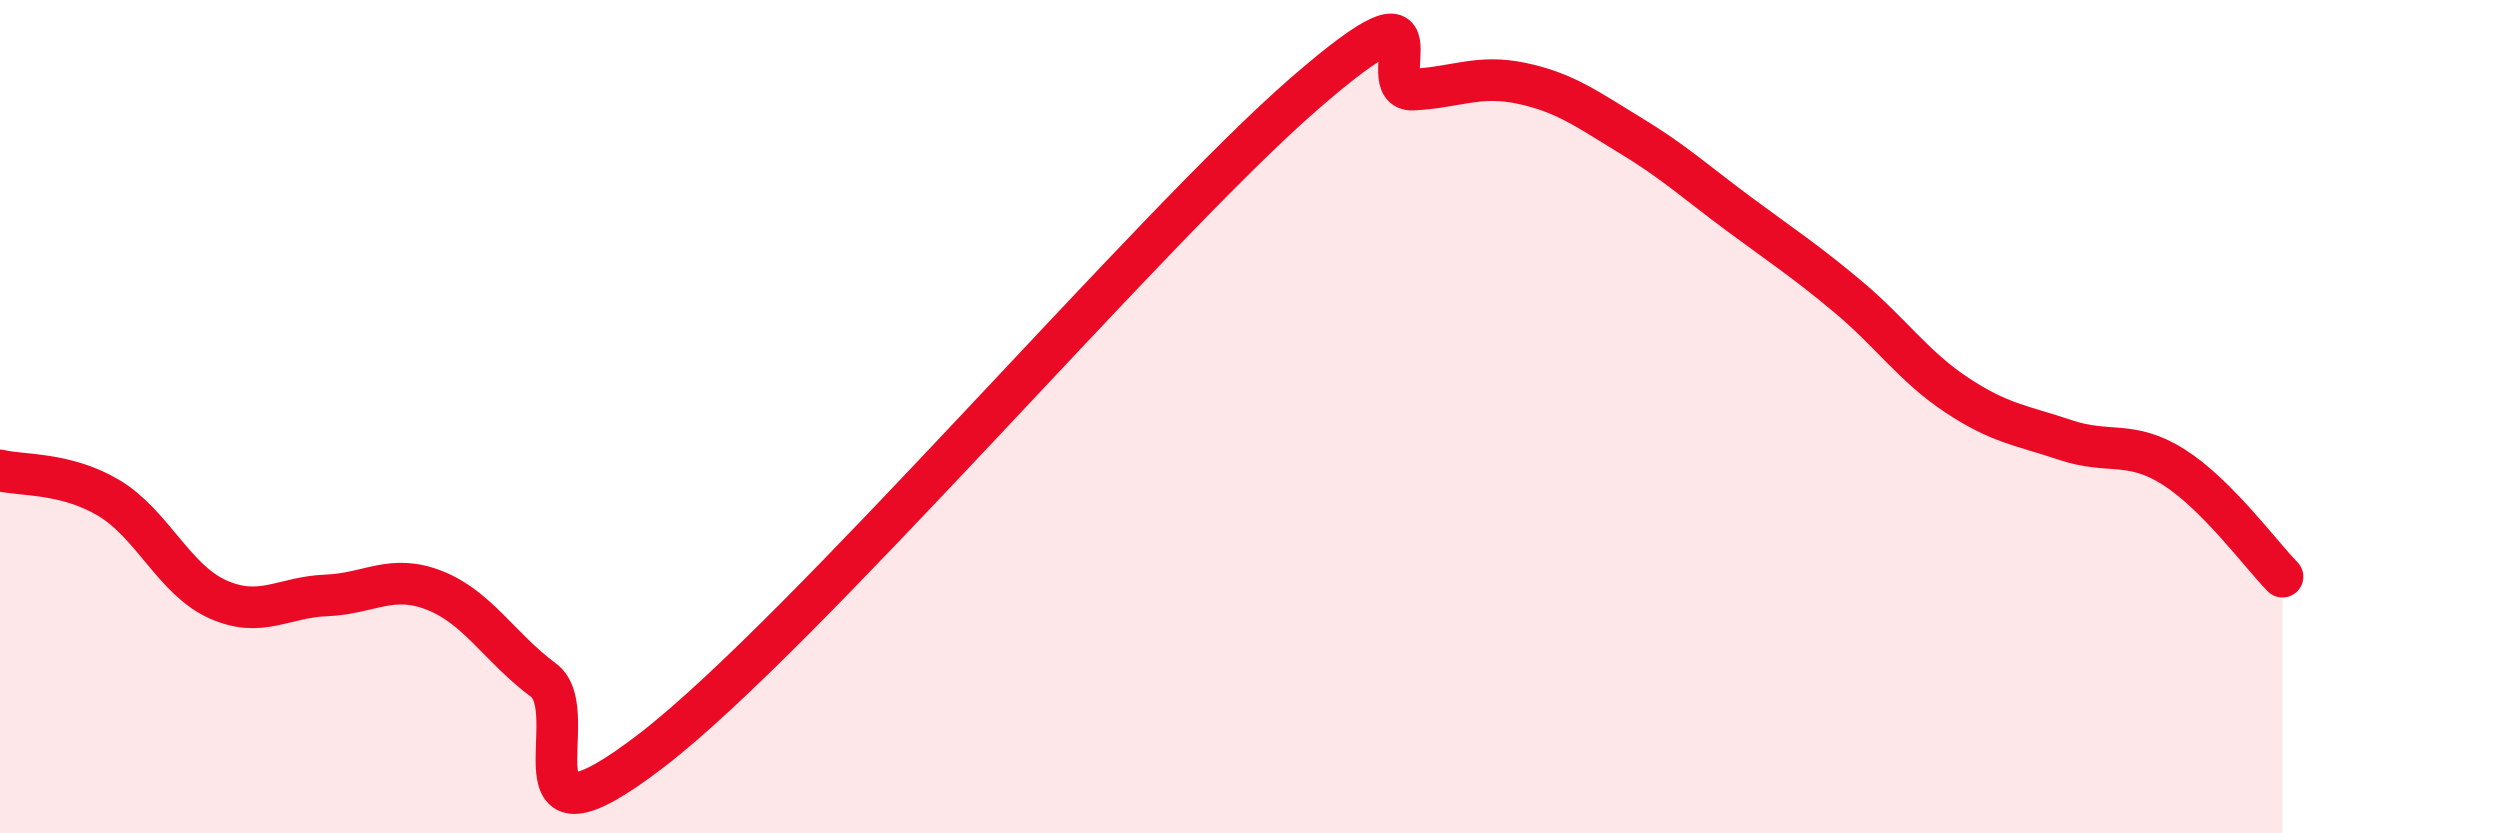 
    <svg width="60" height="20" viewBox="0 0 60 20" xmlns="http://www.w3.org/2000/svg">
      <path
        d="M 0,11.29 C 0.52,11.42 1.57,11.33 2.61,11.95 C 3.65,12.57 4.18,13.91 5.22,14.38 C 6.26,14.85 6.79,14.33 7.83,14.29 C 8.87,14.25 9.39,13.76 10.43,14.17 C 11.47,14.58 12,15.55 13.04,16.32 C 14.08,17.09 12,20.81 15.65,18 C 19.3,15.19 27.65,5.42 31.3,2.25 C 34.95,-0.92 32.87,2.2 33.91,2.15 C 34.95,2.1 35.48,1.78 36.52,2 C 37.56,2.22 38.09,2.62 39.13,3.25 C 40.17,3.88 40.7,4.37 41.74,5.14 C 42.78,5.91 43.31,6.25 44.35,7.12 C 45.39,7.99 45.92,8.79 46.96,9.48 C 48,10.17 48.53,10.21 49.57,10.56 C 50.61,10.91 51.13,10.55 52.17,11.21 C 53.21,11.87 54.26,13.31 54.78,13.84L54.78 20L0 20Z"
        fill="#EB0A25"
        opacity="0.1"
        stroke-linecap="round"
        stroke-linejoin="round"
      />
      <path
        d="M 0,11.29 C 0.52,11.42 1.57,11.33 2.61,11.95 C 3.65,12.57 4.18,13.91 5.22,14.38 C 6.26,14.85 6.79,14.33 7.83,14.29 C 8.87,14.25 9.39,13.76 10.43,14.17 C 11.47,14.58 12,15.55 13.04,16.32 C 14.08,17.09 12,20.81 15.65,18 C 19.3,15.19 27.65,5.42 31.3,2.25 C 34.95,-0.92 32.87,2.2 33.91,2.15 C 34.95,2.1 35.48,1.78 36.52,2 C 37.56,2.22 38.09,2.62 39.13,3.25 C 40.17,3.88 40.7,4.37 41.74,5.14 C 42.78,5.91 43.31,6.25 44.35,7.12 C 45.39,7.99 45.92,8.79 46.96,9.48 C 48,10.17 48.53,10.21 49.57,10.56 C 50.61,10.91 51.13,10.55 52.17,11.21 C 53.21,11.87 54.26,13.31 54.78,13.84"
        stroke="#EB0A25"
        stroke-width="1"
        fill="none"
        stroke-linecap="round"
        stroke-linejoin="round"
      />
    </svg>
  